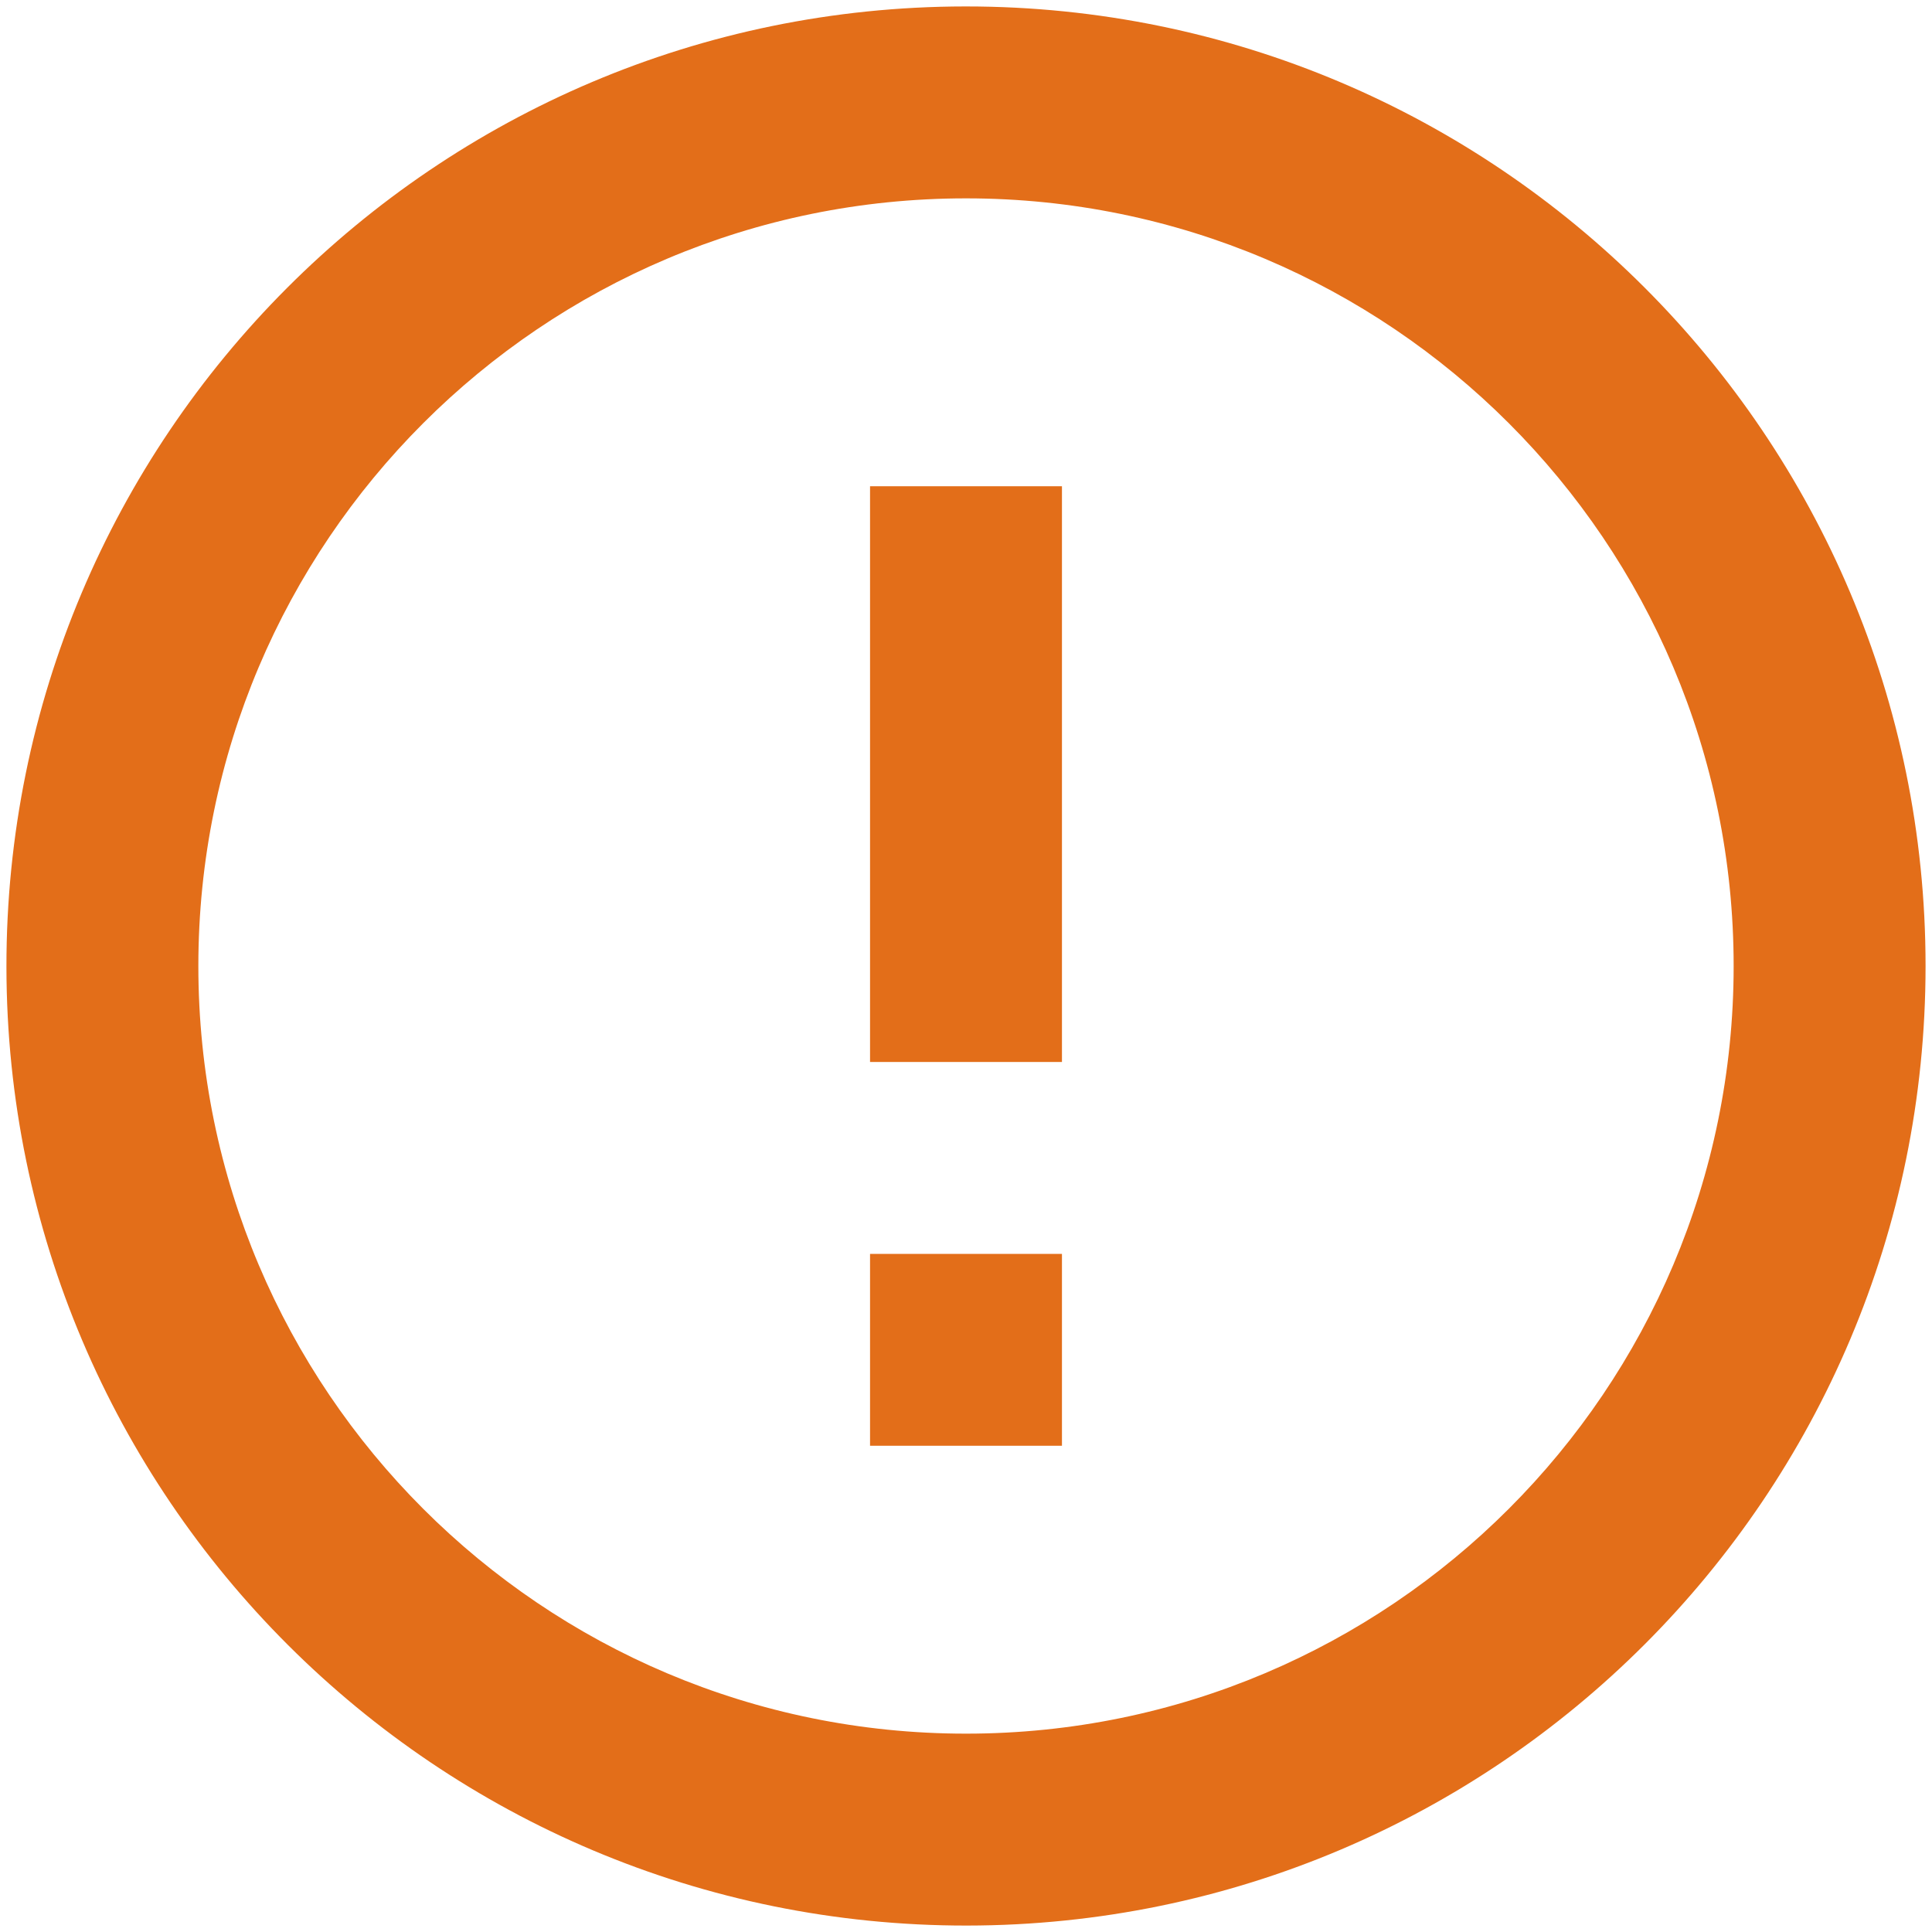 <svg viewBox="0 0 300 300" xmlns="http://www.w3.org/2000/svg"><path d="m135.1 194.7h29.8v29.8h-29.8zm0-119.2h29.8v89.4h-29.8zm14.75-74.5c-82.29.08-148.93 66.86-148.85 149.15s66.86 148.93 149.15 148.85c82.23-.08 148.85-66.77 148.85-149 0-82.29-66.71-149-149-149zm.15 268.2c-65.83 0-119.2-53.37-119.2-119.2s53.37-119.2 119.2-119.2 119.2 53.37 119.2 119.2-53.37 119.2-119.2 119.2z" fill="#E36E19"/></svg>